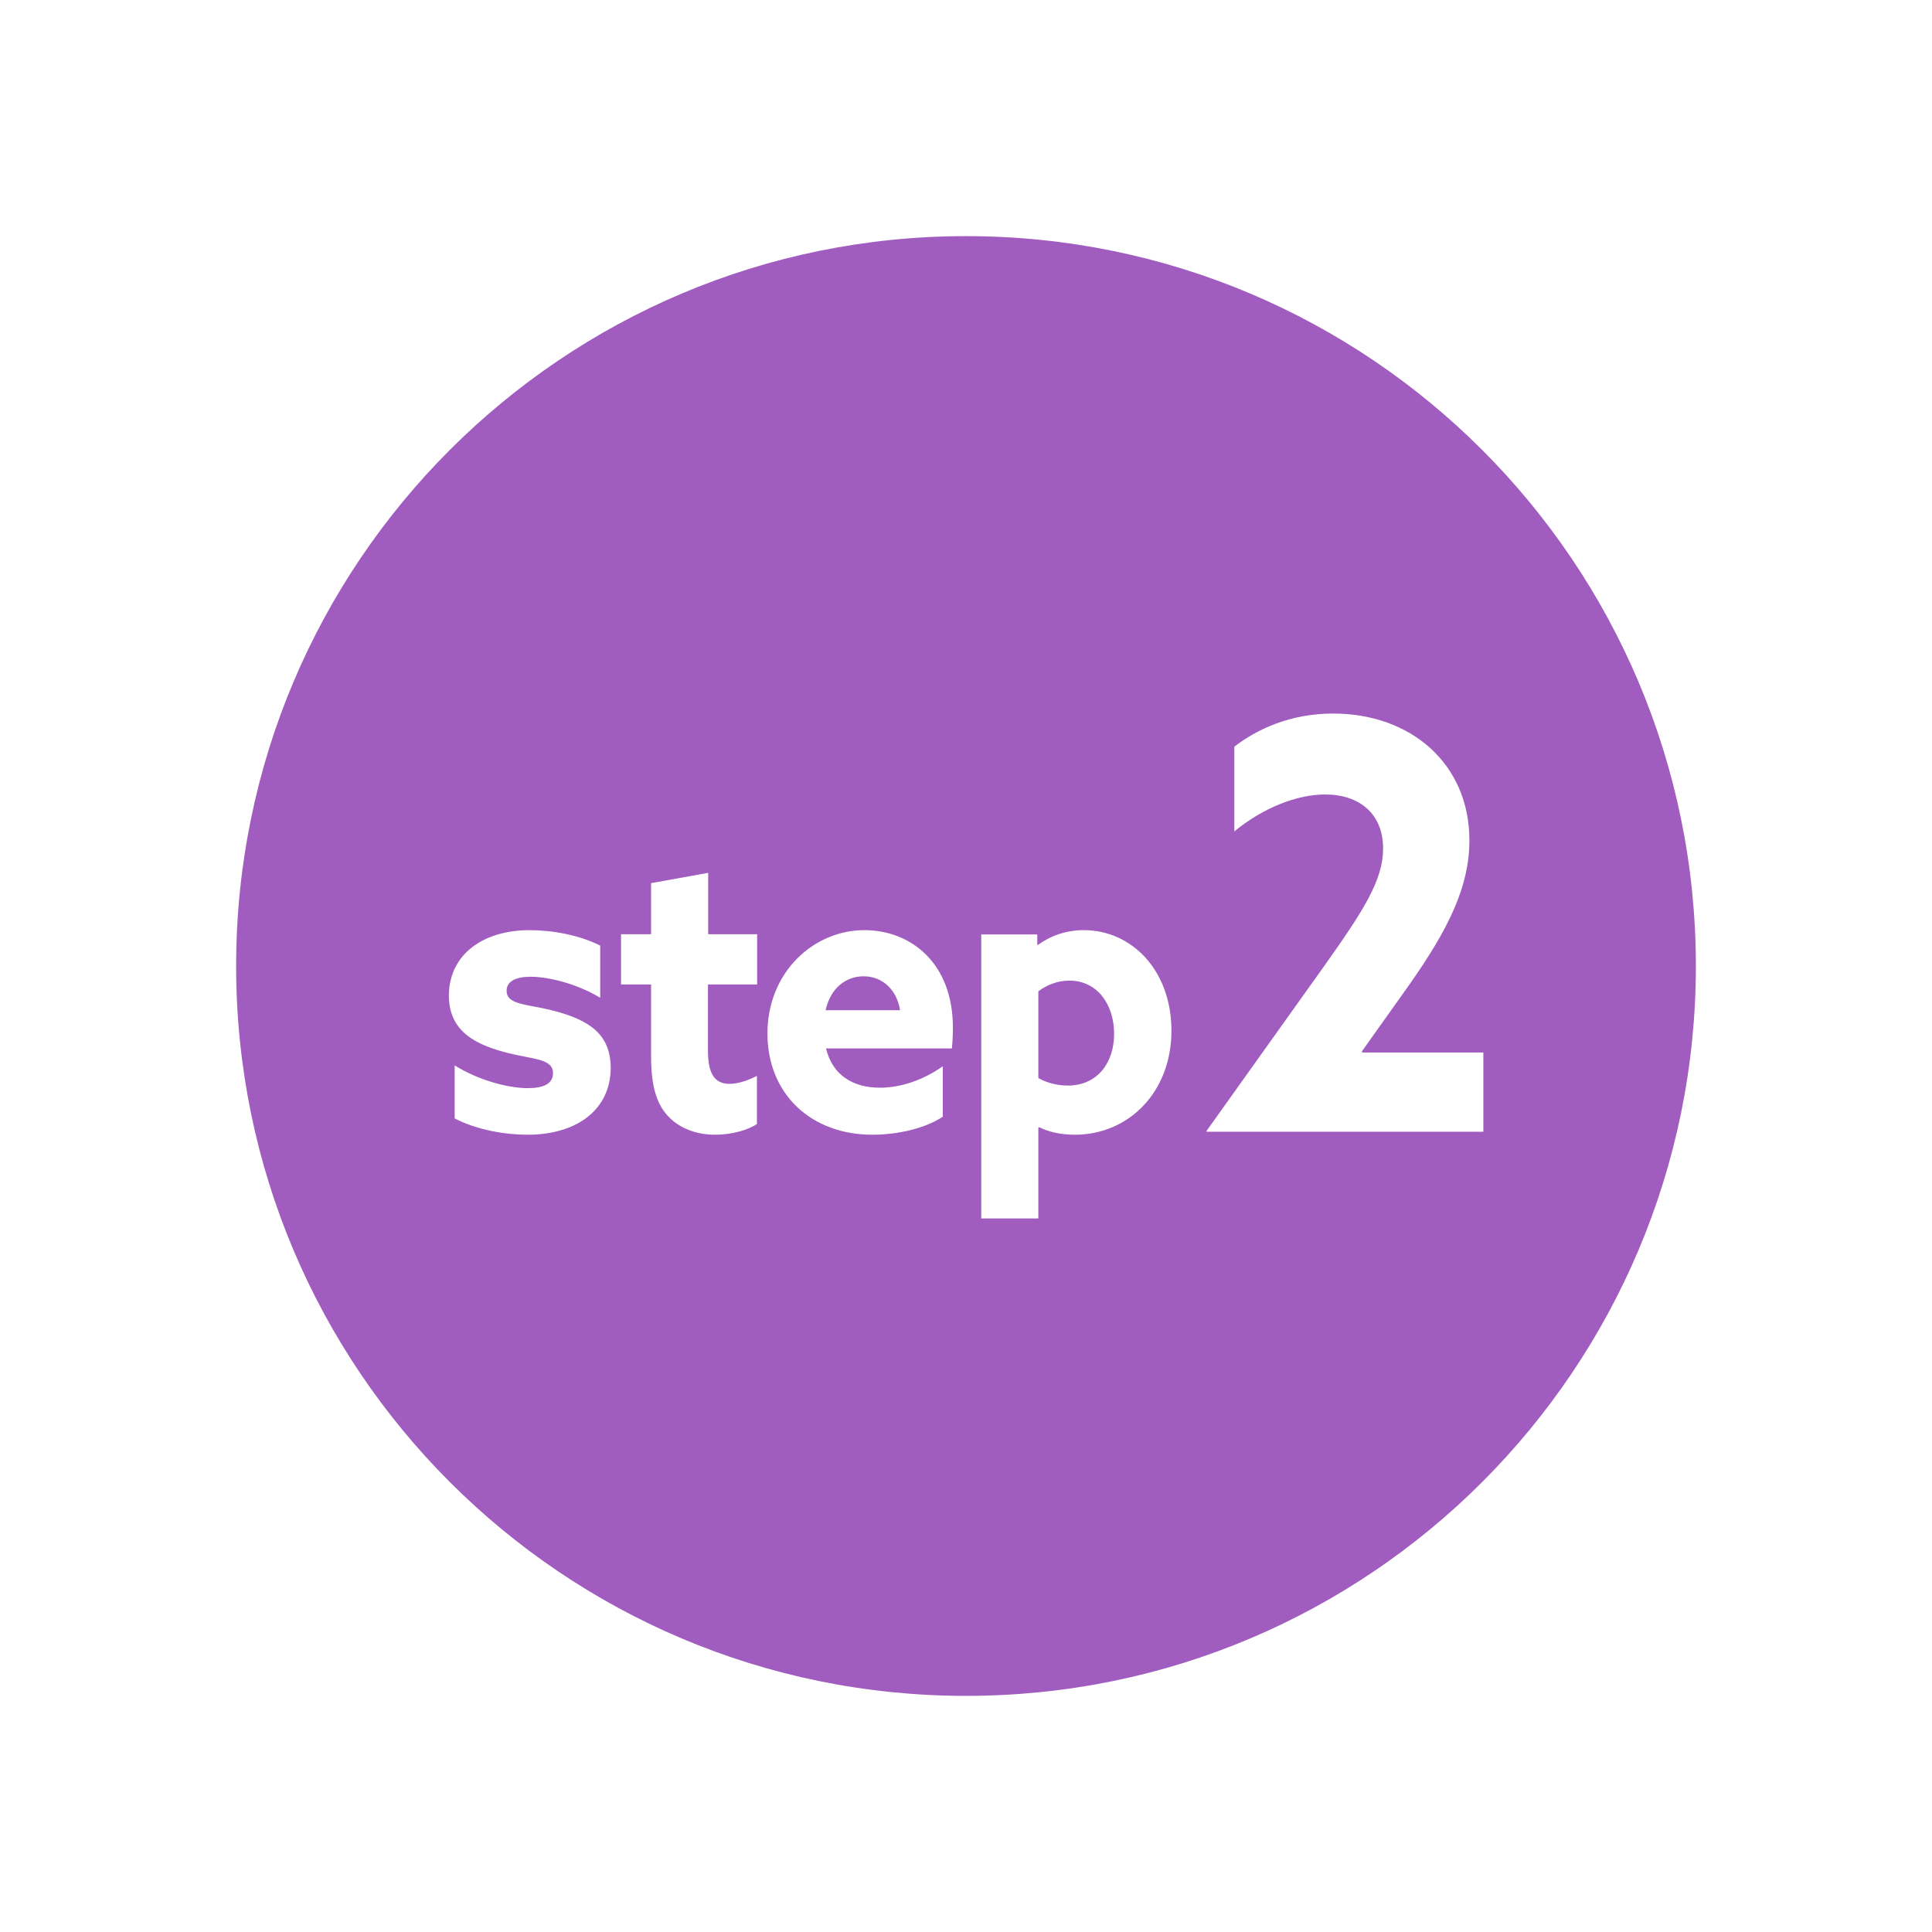 <?xml version="1.0" encoding="UTF-8"?>
<svg id="_レイヤー_1" data-name=" レイヤー 1" xmlns="http://www.w3.org/2000/svg" width="90" height="90" version="1.1" viewBox="0 0 90 90">
  <defs>
    <style>
      .cls-1 {
        fill: #a05cbf;
        stroke-width: 0px;
      }
    </style>
  </defs>
  <path class="cls-1" d="M40.23,45.48c-.82,0-1.54.54-1.77,1.58h3.47c-.16-.98-.84-1.58-1.7-1.58Z"/>
  <path class="cls-1" d="M45,11c-18.78,0-34,15.22-34,34s15.22,34,34,34,34-15.22,34-34S63.78,11,45,11ZM24.58,52.86c-1.04,0-2.36-.22-3.4-.76v-2.47c1.19.74,2.57,1.06,3.4,1.06.74,0,1.18-.2,1.18-.7,0-.7-.97-.63-2.26-.98-1.63-.43-2.59-1.15-2.59-2.65.02-1.93,1.63-3.03,3.76-3.03,1.04,0,2.31.22,3.29.72v2.43c-1.14-.69-2.47-.98-3.24-.98-.7,0-1.12.22-1.12.65,0,.67.93.61,2.21.94,1.64.43,2.64,1.09,2.64,2.67-.02,2-1.66,3.1-3.87,3.1ZM35.26,45.86h-2.28v3.07c0,.89.19,1.56,1,1.56.44,0,.93-.19,1.28-.37v2.24c-.4.28-1.19.5-1.94.5-.88,0-1.7-.3-2.24-.91-.46-.52-.75-1.28-.75-2.73v-3.36h-1.4v-2.34h1.4v-2.38l2.66-.48v2.86h2.28v2.34h-.01ZM44.33,48.84h-5.85c.3,1.26,1.28,1.83,2.51,1.83.96,0,2.01-.35,2.93-1v2.35c-.84.56-2.14.84-3.28.84-2.84,0-4.89-1.88-4.89-4.72s2.14-4.81,4.52-4.81c2.12,0,4.12,1.49,4.12,4.55,0,.32-.02.72-.05.97h-.01ZM50.07,52.86c-.7,0-1.26-.15-1.66-.35l-.04.02v4.23h-2.66v-13.23h2.61v.47l.03.02c.56-.41,1.28-.69,2.14-.69,2.21,0,4.08,1.85,4.08,4.69s-1.98,4.84-4.5,4.84ZM56.22,52.74l-.02-.05,5.53-7.75c1.8-2.54,2.7-3.95,2.7-5.41,0-1.62-1.1-2.52-2.7-2.52-1.3,0-2.88.61-4.23,1.72v-3.95c1.05-.8,2.58-1.54,4.61-1.54,3.58,0,6.34,2.31,6.34,5.91,0,2.15-.97,4.13-2.84,6.78l-2.17,3.05.02.05h5.64v3.69h-12.88v.02Z"/>
  <path class="cls-1" d="M49.81,45.68c-.54,0-1.05.2-1.44.5v4.04c.33.19.82.35,1.37.35,1.38,0,2.16-1.06,2.16-2.41s-.77-2.48-2.09-2.48Z"/>
</svg>